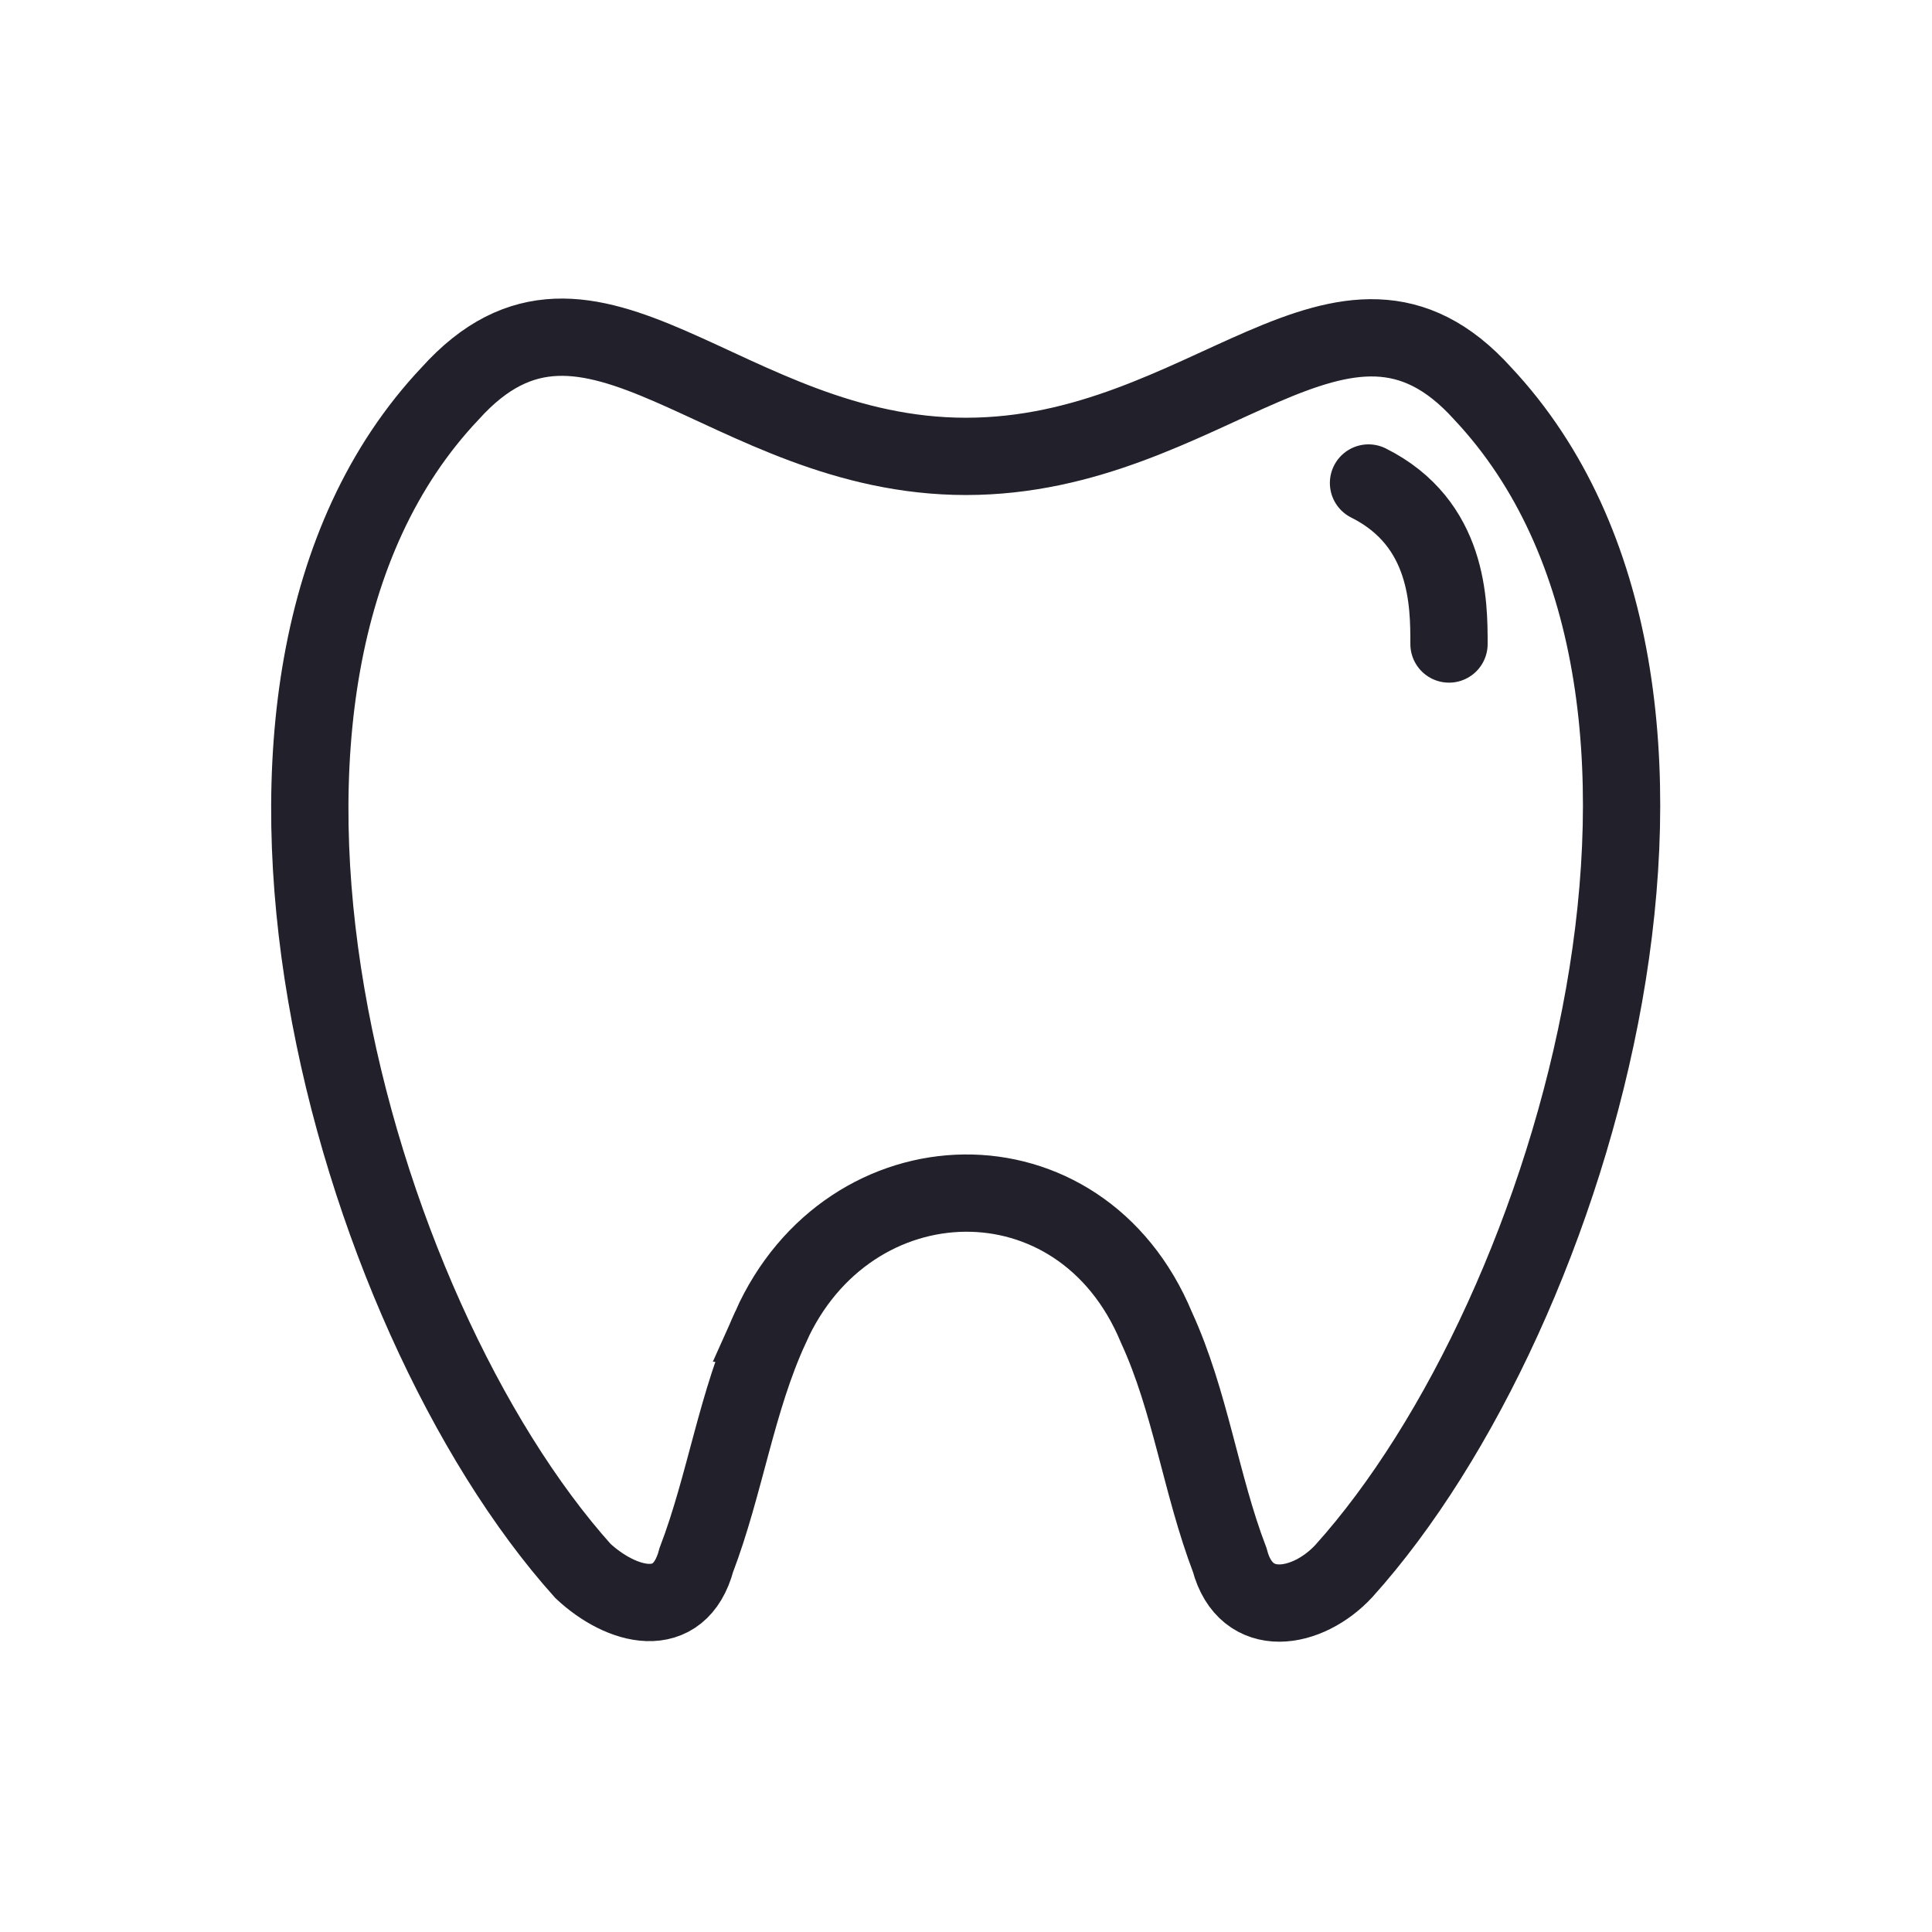 <svg width="50" height="50" viewBox="0 0 50 50" fill="none" xmlns="http://www.w3.org/2000/svg">
    <path d="M19.94 34.352c-.883 1.919-1.17 4.057-1.919 6.02-.436 1.632-1.945 1.206-2.933.286-6.01-6.698-10.564-22.936-3.44-30.473C15.292 6.133 18.75 11.811 25 11.811s9.755-5.641 13.373-1.626c7.128 7.595 2.444 23.769-3.594 30.473-.93 1.005-2.534 1.302-2.954-.286-.75-1.963-1.015-4.102-1.897-6.02-1.963-4.725-7.966-4.54-9.989 0z" stroke="#22202A" stroke-width="2" stroke-miterlimit="10"/>
    <path d="M35.417 12.5c2.083 1.042 2.083 3.125 2.083 4.167" stroke="#22202A" stroke-width="2" stroke-linecap="round"/>
</svg>
